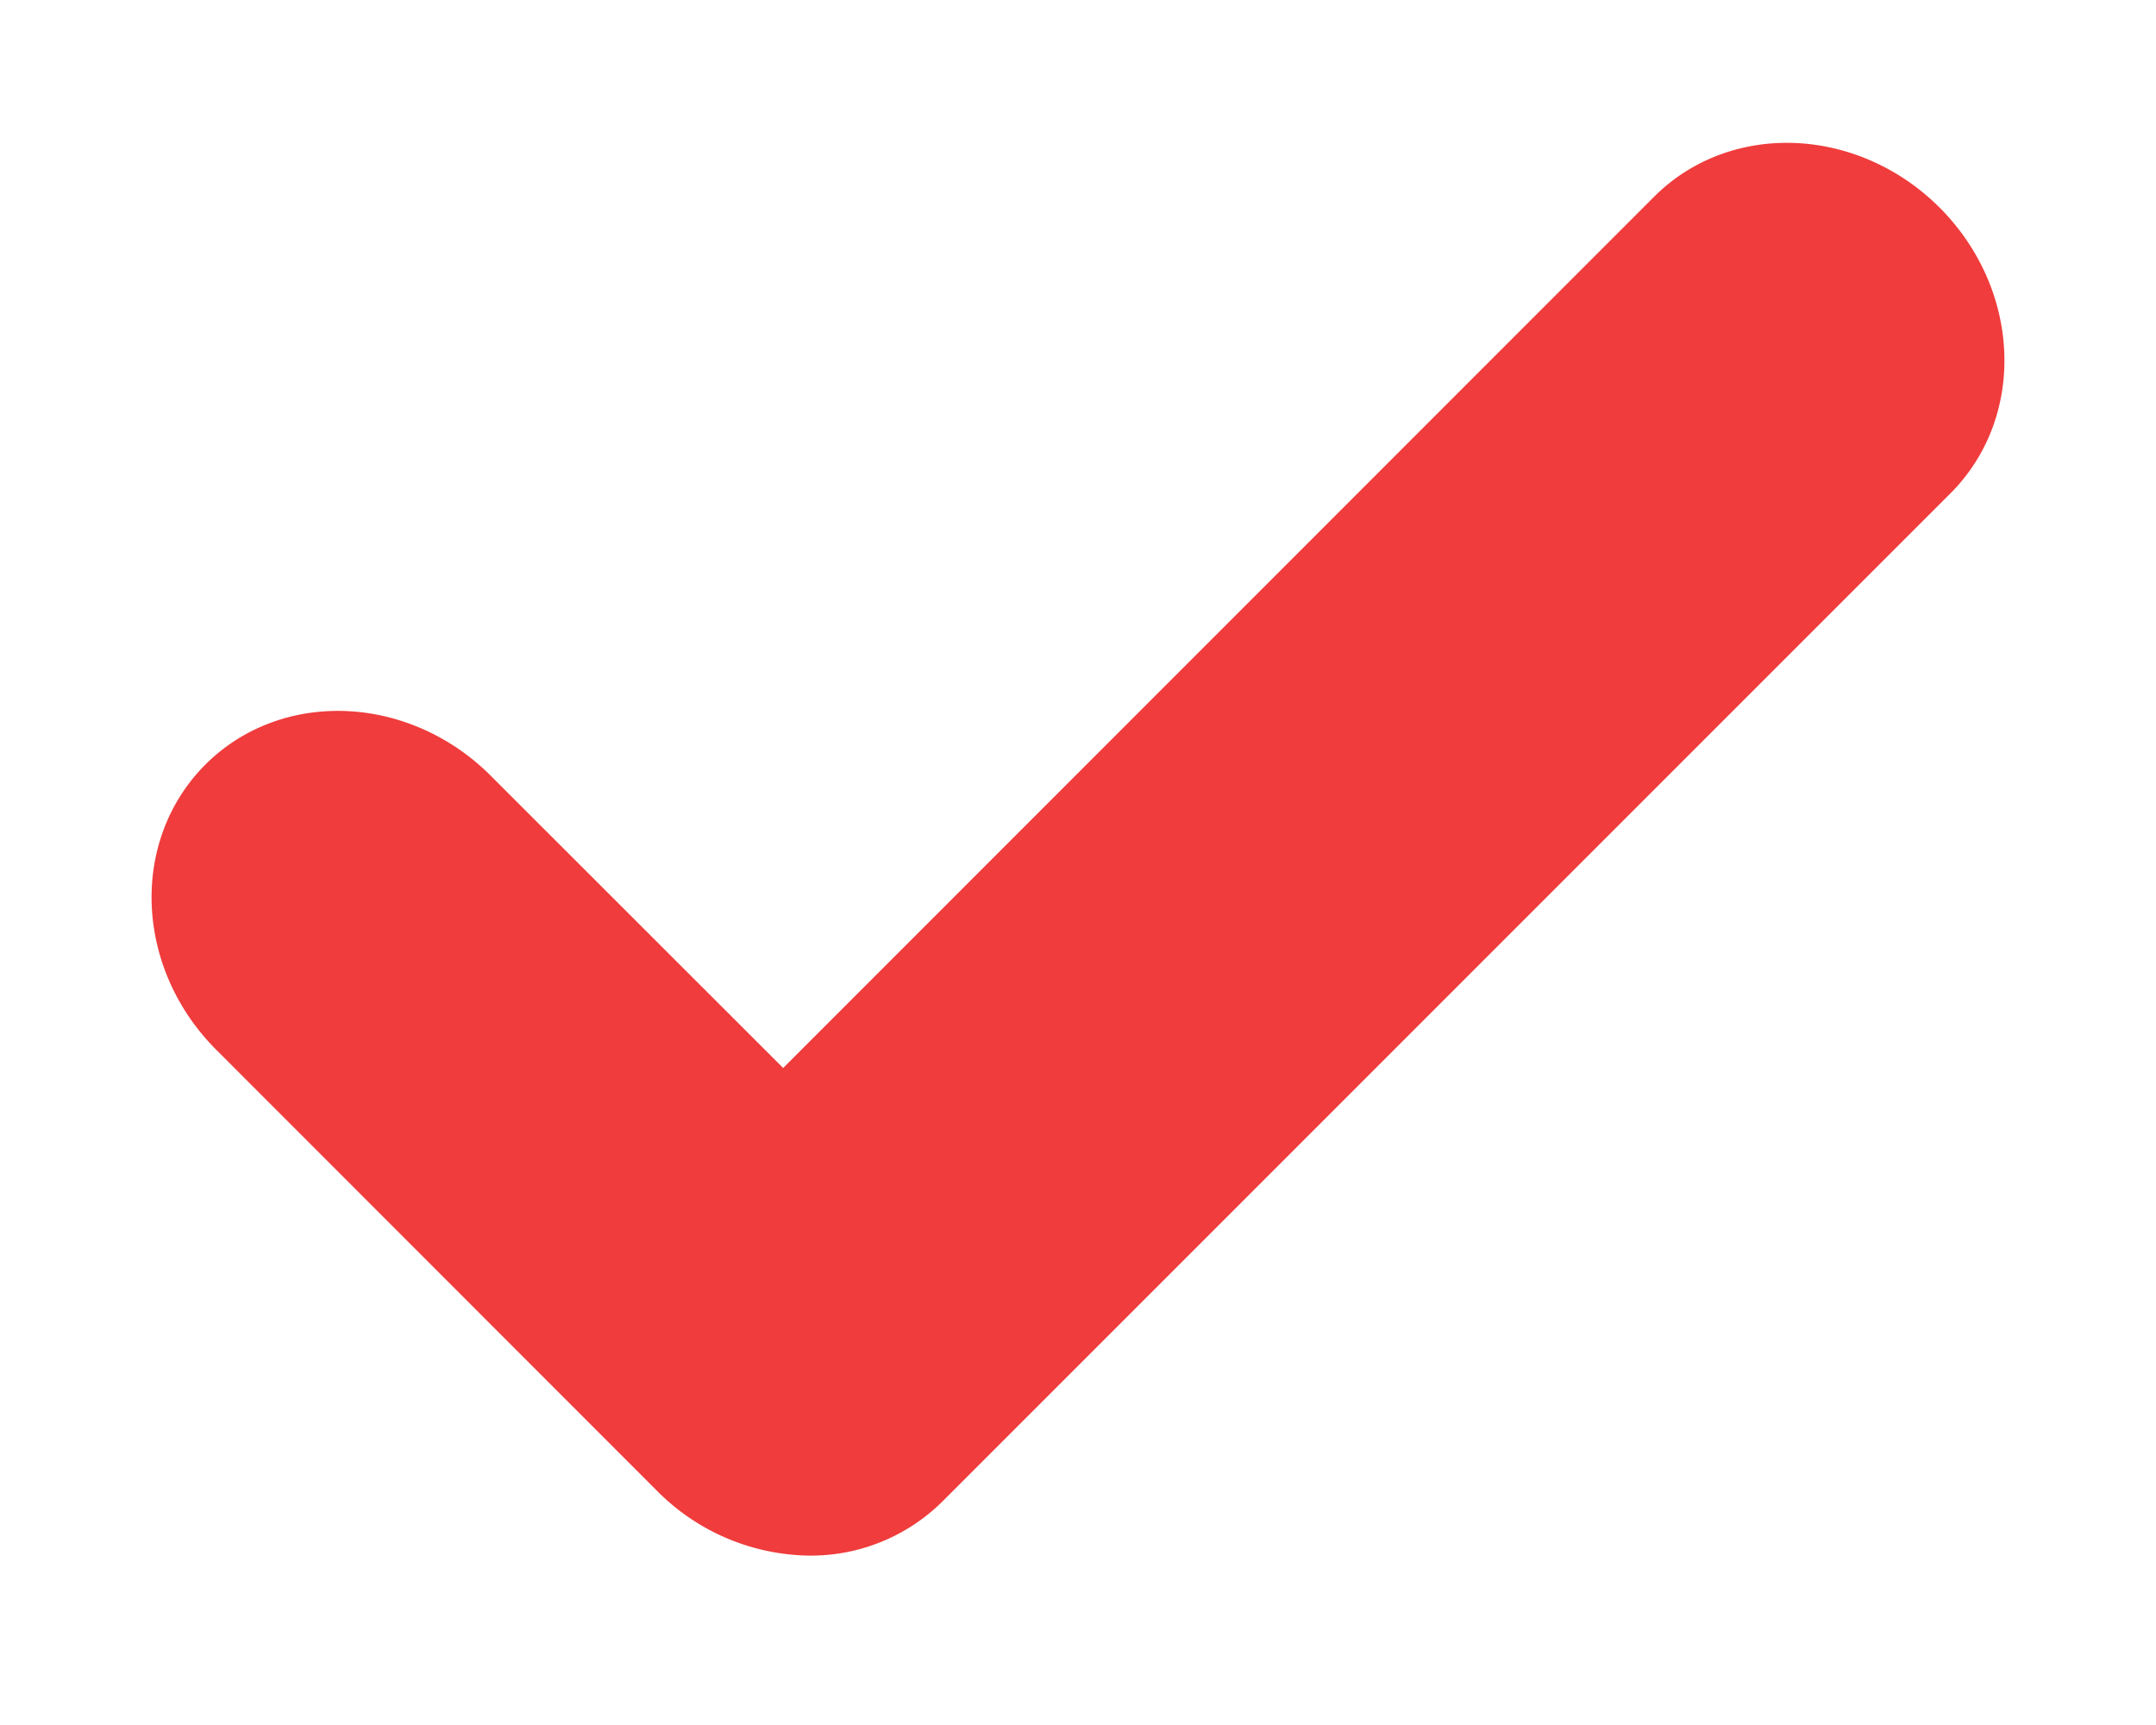 <svg xmlns="http://www.w3.org/2000/svg" width="10" height="8">
  <path fill="#F03C3C" stroke="#F03C3C" stroke-width=".5" d="M3.683 6.277L7.36 2.6 3.683 6.277 1.64 4.234l2.043 2.043zm-.051-.97l4.217-4.218c.254-.254.688-.231.97.05.283.283.305.717.052.971L4.194 6.787a.617.617 0 0 1-.475.176.762.762 0 0 1-.496-.227L1.181 4.693c-.283-.282-.305-.716-.052-.97.254-.254.689-.23.97.051l1.533 1.532z"/>
</svg>

